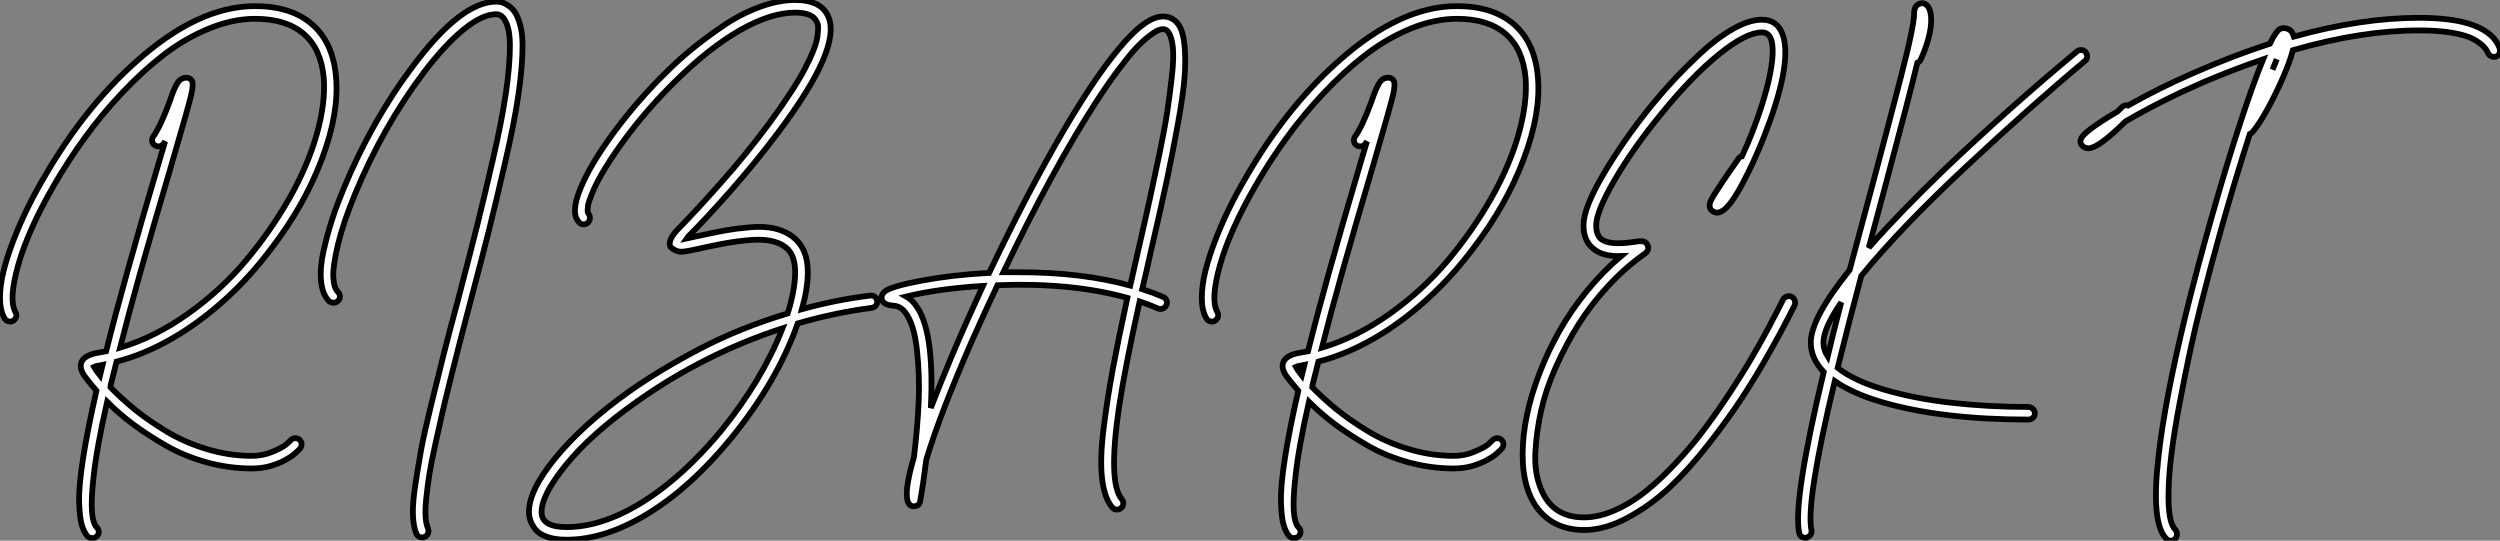 <?xml version="1.0" standalone="no"?>
<svg xmlns="http://www.w3.org/2000/svg" viewBox="2.004 -34.67 432.41 93.52"><rect x="2.004" y="-34.67" width="432.41" height="93.52" fill="#808080" stroke="none"/><path d="M51.72 13.27Q52.25 12.82 52.56 12.49Q52.86 12.15 53.31 12.12Q53.76 12.10 54.10 12.38Q54.43 12.66 54.46 13.10Q54.49 13.55 54.21 13.89L54.21 13.89Q54.15 13.94 54.07 14.06Q53.98 14.17 53.73 14.39Q53.48 14.62 53.20 14.87Q52.92 15.12 52.47 15.40Q52.02 15.68 51.52 15.96Q51.02 16.24 50.37 16.49Q49.73 16.74 49.06 16.94Q48.38 17.14 47.54 17.25Q46.70 17.36 45.86 17.36L45.86 17.36Q41.94 17.36 38.05 16.30Q34.16 15.23 30.97 13.38Q27.78 11.54 25.34 9.72Q22.90 7.90 20.83 5.82L20.83 5.82Q18.93 14.17 18.42 19.43L18.42 19.43Q17.70 26.21 19.04 27.55L19.04 27.55Q19.38 27.89 19.38 28.34Q19.38 28.78 19.04 29.09Q18.70 29.40 18.26 29.40Q17.81 29.40 17.47 29.12L17.47 29.12Q16.80 28.39 16.44 27.10Q16.07 25.82 15.99 23.18Q15.90 20.55 16.66 15.65Q17.42 10.75 18.98 3.92L18.98 3.92Q18.37 3.19 17.84 2.55Q17.30 1.90 17.00 1.48Q16.69 1.06 16.58 0.78L16.58 0.78Q16.02-0.28 16.46-1.18L16.46-1.18Q17.02-2.24 19.10-2.63L19.10-2.63Q19.77-2.74 20.66-2.91L20.66-2.91Q23.46-14.22 29.74-35.45L29.74-35.45Q30.46-37.91 30.86-39.20L30.86-39.20Q30.69-38.98 30.58-38.81L30.58-38.81Q30.30-38.42 29.85-38.36Q29.40-38.30 29.04-38.56Q28.67-38.81 28.62-39.26Q28.56-39.70 28.84-40.10L28.84-40.10Q30.07-41.83 31.64-46.09L31.64-46.09Q32.03-47.26 32.26-47.82Q32.48-48.38 32.84-49.06Q33.21-49.73 33.63-49.98Q34.05-50.23 34.55-50.23L34.55-50.23Q35.11-50.23 35.45-49.78L35.45-49.78Q35.84-49.22 35.36-47.21Q34.89-45.19 31.86-34.83L31.86-34.83Q25.82-14.45 23.07-3.53L23.07-3.53Q29.06-5.32 34.78-9.38Q40.49-13.44 44.80-18.56Q49.11-23.69 52.33-29.34Q55.55-35 57.09-40.46Q58.63-45.92 58.30-50.18L58.30-50.18Q57.85-55.22 54.82-57.82Q51.80-60.42 46.42-60.42L46.42-60.42Q42.56-60.42 38.42-58.72Q34.27-57.01 30.60-54.18Q26.94-51.35 23.38-47.57Q19.82-43.79 16.97-39.84Q14.11-35.90 11.70-31.75L11.70-31.75Q7.17-23.91 5.46-17.86Q3.75-11.82 4.98-9.69L4.98-9.69Q5.21-9.30 5.10-8.88Q4.98-8.46 4.59-8.20Q4.20-7.95 3.75-8.09Q3.30-8.23 3.08-8.62L3.08-8.62Q2.30-9.97 2.30-12.12Q2.30-14.28 2.91-16.77Q3.53-19.26 4.62-22.09Q5.71-24.92 7.03-27.61Q8.34-30.30 9.86-32.87L9.86-32.87Q16.86-45.02 25.87-53.03L25.87-53.03Q36.57-62.61 46.42-62.61L46.42-62.61Q52.70-62.61 56.31-59.44Q59.92-56.28 60.42-50.34L60.42-50.34Q60.98-44.13 57.96-36.12Q54.94-28.11 49.17-20.61L49.17-20.61Q45.42-15.62 41.02-11.68Q36.62-7.73 31.92-5.04Q27.22-2.35 22.46-1.12L22.46-1.12Q21.90 1.06 21.45 2.91L21.45 2.91Q21.45 2.97 21.42 3.08Q21.39 3.19 21.39 3.30L21.39 3.30Q23.30 5.26 25.56 7.11Q27.83 8.96 31.00 10.89Q34.16 12.82 38.05 14Q41.94 15.18 45.86 15.18L45.86 15.18Q47.77 15.18 49.48 14.45Q51.18 13.72 51.72 13.27ZM18.54-0.22L18.54-0.22Q18.76 0.22 19.60 1.29L19.60 1.29Q19.82 0.39 20.05-0.56L20.05-0.56Q19.54-0.45 19.49-0.45L19.49-0.45Q18.76-0.34 18.54-0.22ZM92.68-55.83L92.68-55.83Q92.68-52.25 91.98-47.38Q91.28-42.50 89.68-35.62Q88.09-28.73 86.94-24.11Q85.79-19.49 83.50-10.86L83.50-10.86Q82.38-6.61 81.82-4.42Q81.26-2.24 80.28 1.68Q79.30 5.60 78.79 7.81Q78.29 10.02 77.59 13.19Q76.89 16.35 76.58 18.28Q76.27 20.22 76.05 22.29Q75.82 24.36 75.91 25.68Q75.99 26.99 76.33 27.72L76.33 27.72Q76.50 28.17 76.33 28.59Q76.16 29.01 75.77 29.18L75.77 29.18Q75.54 29.29 75.32 29.29L75.32 29.29Q74.59 29.29 74.31 28.62L74.31 28.62Q73.81 27.44 73.72 25.45Q73.64 23.46 74.14 20.16Q74.65 16.86 75.15 14.06Q75.66 11.26 76.92 6.16Q78.18 1.06 78.96-2.07Q79.74-5.21 81.42-11.42L81.42-11.42Q83.66-19.99 84.81-24.58Q85.96-29.18 87.53-35.98Q89.10-42.78 89.80-47.57Q90.50-52.36 90.50-55.83L90.50-55.83Q90.50-58.30 89.85-59.75Q89.21-61.21 88.14-61.21L88.14-61.21Q85.74-61.21 82.52-58.60Q79.30-56 75.60-51.13L75.60-51.13Q68.54-41.78 63.67-30.02L63.67-30.02Q61.66-25.14 60.76-21.39Q59.86-17.64 59.95-15.76Q60.03-13.89 60.76-13.16L60.76-13.16Q61.10-12.82 61.10-12.38Q61.10-11.93 60.76-11.62Q60.42-11.31 59.98-11.31Q59.53-11.31 59.19-11.59L59.19-11.59Q58.02-12.82 57.82-15.18Q57.62-17.53 58.30-20.44Q58.97-23.35 59.78-25.82Q60.59-28.28 61.66-30.86L61.66-30.86Q66.64-42.90 73.86-52.42L73.86-52.42Q82.10-63.39 88.14-63.39L88.14-63.39Q88.59-63.39 89.04-63.28Q89.49-63.17 90.19-62.72Q90.89-62.27 91.39-61.52Q91.90-60.76 92.29-59.28Q92.68-57.79 92.68-55.83ZM154-11.59L154-11.59Q154.06-11.14 153.78-10.81Q153.50-10.47 153.05-10.42L153.05-10.42Q146.66-9.58 140.28-7.73L140.28-7.73Q136.70 2.41 128.69 12.21L128.69 12.21Q121.86 20.55 114.44 25.12Q107.02 29.68 100.30 29.68L100.30 29.68Q98.39 29.68 97.05 29.23Q95.70 28.78 95.06 28.06Q94.42 27.33 94.14 26.63Q93.86 25.93 93.80 25.20L93.80 25.20Q93.58 21.39 98.34 15.57Q103.10 9.74 111.05 4.09L111.05 4.09Q116.26 0.39 123.23-3.28Q130.20-6.94 138.54-9.46L138.54-9.46Q139.83-13.55 139.83-16.63L139.83-16.63Q139.83-19.60 138.21-20.89L138.21-20.89Q137.14-21.73 135.49-22.04Q133.84-22.34 131.63-22.12Q129.42-21.90 128.02-21.64Q126.62-21.39 124.26-20.89L124.26-20.89Q121.13-20.16 120.18-20.13Q119.22-20.10 118.27-20.94L118.27-20.94Q117.66-22.12 119.78-24.25L119.78-24.25Q122.64-27.16 127.06-32.14Q131.49-37.13 135.30-42.28L135.30-42.28Q137.37-45.08 138.96-47.52Q140.56-49.95 141.48-51.72Q142.41-53.48 142.97-54.88Q143.53-56.28 143.67-57.26Q143.81-58.24 143.81-58.86Q143.81-59.47 143.58-59.86L143.58-59.86Q142.91-61.49 139.83-61.49L139.83-61.49Q135.63-61.49 130.28-58.44Q124.94-55.38 119.11-49.62L119.11-49.62Q116.76-47.32 114.49-44.72Q112.22-42.11 110.35-39.56Q108.47-37.02 106.99-34.61Q105.50-32.20 104.72-30.24L104.72-30.24Q104.44-29.57 104.24-28.98Q104.05-28.39 103.99-28.03Q103.94-27.66 103.94-27.36Q103.94-27.05 103.96-26.94Q103.99-26.82 104.05-26.77L104.05-26.77Q104.33-26.43 104.33-25.98Q104.33-25.54 104.02-25.20Q103.71-24.86 103.26-24.86Q102.82-24.86 102.48-25.20L102.48-25.20Q100.91-26.77 102.70-31.08L102.70-31.08Q104.38-35.22 108.50-40.80Q112.62-46.37 117.54-51.18L117.54-51.18Q119.67-53.31 121.97-55.19Q124.26-57.06 127.29-59.14Q130.31-61.21 133.62-62.44Q136.92-63.67 139.83-63.67L139.83-63.67Q144.42-63.67 145.60-60.70L145.60-60.70Q147.84-55.38 137.03-40.94L137.03-40.94Q133.17-35.78 128.72-30.72Q124.26-25.65 121.30-22.74L121.30-22.74Q121.13-22.57 121.02-22.40L121.02-22.40Q121.86-22.57 123.82-23.02L123.82-23.02Q126.45-23.58 128.02-23.86Q129.58-24.14 132.02-24.36Q134.46-24.58 136.33-24.14Q138.21-23.69 139.55-22.62L139.55-22.62Q142.02-20.61 142.02-16.63L142.02-16.63Q142.02-13.78 141.01-10.19L141.01-10.19Q146.89-11.82 152.77-12.54L152.77-12.54Q153.10-12.60 153.36-12.49Q153.61-12.38 153.80-12.15Q154-11.93 154-11.59ZM127.01 10.86L127.01 10.86Q134.12 2.13 137.65-6.89L137.65-6.89Q124.04-2.46 112.34 5.88L112.34 5.88Q104.50 11.42 100.16 16.77Q95.82 22.12 95.98 25.09L95.98 25.09Q96.15 27.50 100.30 27.50L100.30 27.50Q104.44 27.50 108.95 25.54Q113.46 23.58 118.05 19.85Q122.64 16.13 127.01 10.86ZM196.22 24.19L196.22 24.19Q195.89 24.47 195.50 24.47L195.50 24.47Q194.99 24.47 194.66 24.08L194.66 24.08Q193.31 22.46 192.92 19.10Q192.53 15.74 193.17 10.53Q193.82 5.32 194.77 0.20Q195.72-4.93 197.29-12.15L197.29-12.15Q187.60-14.84 174.83-14.34L174.83-14.34Q172.54-9.52 170.46-4.82L170.46-4.82Q164.86 8.01 162.51 15.85L162.51 15.85Q162.01 19.94 161.45 23.02L161.45 23.02Q161.34 23.74 160.58 23.88Q159.82 24.02 159.43 23.35L159.43 23.35Q158.54 21.67 160.38 15.40L160.38 15.40Q161 10.30 161.20 5.80Q161.39 1.29 160.89-3.22Q160.38-7.73 158.87-9.63L158.87-9.63Q158.03-10.75 156.74-10.81L156.74-10.81Q155.18-10.92 154.84-11.82L154.84-11.82Q154.62-12.54 155.23-13.16L155.23-13.16Q156.24-14.11 161.64-15.12Q167.05-16.13 173.21-16.46L173.21-16.46Q173.32-16.46 173.38-16.46L173.38-16.46Q180.04-30.46 186.37-41.27L186.37-41.27Q191.58-50.12 195.66-55.05L195.66-55.05Q200.37-60.82 203.45-60.82L203.45-60.82Q205.02-60.82 206.02-59.58L206.02-59.58Q206.92-58.41 207.17-55.94Q207.42-53.48 207.20-50.46Q206.98-47.43 206.05-42.34Q205.13-37.24 204.15-32.62Q203.17-28 201.43-20.50L201.43-20.50Q200.42-15.96 199.86-13.66L199.86-13.66Q201.77-13.05 203.45-12.32L203.45-12.32Q203.90-12.15 204.06-11.73Q204.23-11.31 204.04-10.89Q203.84-10.47 203.42-10.30Q203-10.14 202.61-10.30L202.61-10.30Q201.10-10.98 199.42-11.54L199.42-11.54Q196.84 0.11 195.83 6.89L195.83 6.89Q193.93 19.88 196.34 22.68L196.34 22.68Q196.62 23.02 196.59 23.46Q196.56 23.91 196.22 24.19ZM172.31-14.22L172.31-14.22Q164.47-13.72 159.04-12.38L159.04-12.38Q159.94-11.87 160.61-10.98L160.61-10.98Q163.97-6.72 163.30 6.89L163.30 6.89Q164.92 2.69 166.94-2.13L166.94-2.13Q169.46-8.06 172.31-14.22ZM175.84-16.58L175.84-16.58Q177.24-16.58 178.64-16.58L178.64-16.58Q189.39-16.58 197.79-14.28L197.79-14.28Q198.24-16.35 199.30-20.94L199.30-20.94Q200.54-26.32 201.15-29.15Q201.77-31.98 202.78-36.76Q203.78-41.55 204.20-44.38Q204.62-47.21 204.99-50.43Q205.35-53.65 205.16-55.52Q204.96-57.40 204.29-58.24L204.29-58.24Q203.95-58.63 203.45-58.63L203.45-58.63Q203.06-58.63 202.55-58.41Q202.05-58.18 201.01-57.40Q199.98-56.62 198.77-55.33Q197.57-54.04 195.72-51.58Q193.87-49.11 191.74-45.81L191.74-45.81Q184.35-34.33 175.84-16.58ZM259.59 13.27Q260.12 12.82 260.43 12.49Q260.74 12.15 261.18 12.12Q261.63 12.10 261.97 12.38Q262.30 12.66 262.33 13.10Q262.36 13.55 262.08 13.89L262.08 13.89Q262.02 13.94 261.94 14.06Q261.86 14.17 261.60 14.39Q261.35 14.62 261.07 14.87Q260.79 15.12 260.34 15.40Q259.90 15.68 259.39 15.96Q258.89 16.24 258.24 16.49Q257.60 16.74 256.93 16.94Q256.26 17.14 255.42 17.25Q254.58 17.36 253.74 17.36L253.74 17.36Q249.82 17.36 245.92 16.30Q242.03 15.23 238.84 13.38Q235.65 11.54 233.21 9.72Q230.78 7.90 228.70 5.82L228.70 5.82Q226.80 14.17 226.30 19.43L226.30 19.43Q225.57 26.21 226.91 27.55L226.91 27.55Q227.25 27.89 227.25 28.34Q227.25 28.78 226.91 29.09Q226.58 29.40 226.13 29.40Q225.68 29.40 225.34 29.12L225.34 29.12Q224.67 28.39 224.31 27.10Q223.94 25.82 223.86 23.18Q223.78 20.55 224.53 15.65Q225.29 10.75 226.86 3.92L226.86 3.92Q226.24 3.19 225.71 2.55Q225.18 1.90 224.87 1.48Q224.56 1.06 224.45 0.78L224.45 0.78Q223.89-0.28 224.34-1.18L224.34-1.18Q224.90-2.24 226.97-2.63L226.97-2.63Q227.64-2.74 228.54-2.91L228.54-2.91Q231.34-14.22 237.61-35.45L237.61-35.45Q238.34-37.91 238.73-39.20L238.73-39.20Q238.56-38.98 238.45-38.81L238.45-38.81Q238.17-38.42 237.72-38.36Q237.27-38.30 236.91-38.56Q236.54-38.81 236.49-39.26Q236.43-39.70 236.71-40.10L236.71-40.10Q237.94-41.83 239.51-46.09L239.51-46.09Q239.90-47.26 240.13-47.82Q240.35-48.38 240.72-49.06Q241.08-49.73 241.50-49.98Q241.92-50.23 242.42-50.23L242.42-50.23Q242.98-50.23 243.32-49.78L243.32-49.78Q243.71-49.22 243.24-47.21Q242.76-45.19 239.74-34.83L239.74-34.83Q233.69-14.45 230.94-3.53L230.94-3.53Q236.94-5.32 242.65-9.38Q248.36-13.44 252.67-18.56Q256.98-23.69 260.20-29.34Q263.42-35 264.96-40.46Q266.50-45.92 266.17-50.18L266.17-50.18Q265.72-55.22 262.70-57.82Q259.67-60.42 254.30-60.42L254.30-60.42Q250.43-60.42 246.29-58.72Q242.14-57.01 238.48-54.18Q234.81-51.35 231.25-47.57Q227.70-43.79 224.84-39.84Q221.98-35.90 219.58-31.75L219.58-31.75Q215.04-23.91 213.33-17.86Q211.62-11.82 212.86-9.69L212.86-9.69Q213.08-9.30 212.97-8.88Q212.86-8.46 212.46-8.20Q212.07-7.95 211.62-8.09Q211.18-8.23 210.95-8.62L210.95-8.62Q210.17-9.97 210.17-12.12Q210.17-14.28 210.78-16.77Q211.40-19.26 212.49-22.09Q213.58-24.92 214.90-27.61Q216.22-30.30 217.73-32.87L217.73-32.87Q224.73-45.02 233.74-53.03L233.74-53.03Q244.44-62.61 254.30-62.61L254.30-62.61Q260.57-62.61 264.18-59.44Q267.79-56.28 268.30-50.34L268.30-50.34Q268.86-44.13 265.83-36.12Q262.81-28.11 257.04-20.61L257.04-20.61Q253.29-15.62 248.89-11.68Q244.50-7.73 239.79-5.04Q235.09-2.35 230.33-1.12L230.33-1.12Q229.77 1.06 229.32 2.91L229.32 2.91Q229.32 2.97 229.29 3.08Q229.26 3.19 229.26 3.30L229.26 3.30Q231.17 5.26 233.44 7.11Q235.70 8.96 238.87 10.89Q242.03 12.82 245.92 14Q249.82 15.18 253.74 15.18L253.74 15.18Q255.64 15.18 257.35 14.45Q259.06 13.72 259.59 13.27ZM226.41-0.22L226.41-0.22Q226.63 0.22 227.47 1.29L227.47 1.29Q227.70 0.39 227.92-0.56L227.92-0.56Q227.42-0.45 227.36-0.45L227.36-0.45Q226.63-0.34 226.41-0.22ZM311.33-12.38Q311.75-12.54 312.17-12.35Q312.59-12.15 312.73-11.70Q312.87-11.26 312.70-10.86L312.70-10.86Q312.14-9.80 311.33-8.18Q310.52-6.55 308.25-2.52Q305.98 1.51 303.60 5.15Q301.22 8.79 297.81 13.16Q294.39 17.53 291.09 20.64Q287.78 23.74 283.84 25.87Q279.89 28 276.30 28L276.30 28Q272.61 28 270.09 26.12Q267.57 24.25 266.45 20.72L266.45 20.72Q265.66 18.20 265.66 14.95Q265.66 11.70 266.39 8.18Q267.12 4.65 268.58 0.87Q270.03-2.91 272.05-6.47Q274.06-10.02 276.81-13.38Q279.55-16.74 282.69-19.38L282.69-19.38Q279.44-19.26 277.82-20.72L277.82-20.72Q276.19-22.06 276.19-24.70L276.19-24.70Q276.19-27.72 279.69-33.63Q283.19-39.54 287.84-45.30L287.84-45.30Q289.63-47.49 291.59-49.62Q293.55-51.74 296.35-54.38Q299.15-57.01 301.98-58.63Q304.81-60.26 307.05-60.26L307.05-60.26Q309.96-60.26 310.80-57.18L310.80-57.18Q312.14-52.08 307.44-40.10L307.44-40.10Q305.65-35.56 303.60-31.75Q301.56-27.94 300.16-27.16L300.16-27.16Q299.10-26.54 298.31-27.33L298.31-27.33Q297.98-27.66 298.00-28.14Q298.03-28.62 298.20-28.95Q298.37-29.29 298.76-29.96L298.76-29.96Q299.38-30.91 300.44-32.54L300.44-32.54Q300.61-32.82 302.96-36.18L302.96-36.18Q303.18-36.57 303.58-36.62L303.58-36.62Q304.53-38.64 305.37-40.77L305.37-40.77Q307.44-46.09 308.34-50.29Q309.23-54.49 308.73-56.56L308.73-56.56Q308.34-58.07 307.05-58.07L307.05-58.07Q304.30-58.07 299.60-54.26Q294.90-50.46 289.58-43.90L289.58-43.90Q284.76-38.02 281.57-32.54Q278.38-27.05 278.38-24.70L278.38-24.70Q278.38-23.07 279.22-22.34L279.22-22.34Q280.62-21.17 285.04-21.84L285.04-21.84Q285.82-22.01 286.44-21.92Q287.06-21.84 287.28-21.22L287.28-21.22Q287.67-20.33 286.61-19.66L286.61-19.66Q283.36-17.36 280.39-14.14Q277.42-10.92 275.24-7.42Q273.06-3.92 271.35-0.06Q269.64 3.81 268.86 7.36Q268.07 10.92 267.88 14.25Q267.68 17.58 268.52 20.05L268.52 20.05Q270.37 25.82 276.25 25.82L276.25 25.82Q278.88 25.82 281.74 24.53Q284.59 23.24 287.17 21.14Q289.74 19.04 292.43 16.13Q295.12 13.22 297.30 10.28Q299.49 7.34 301.67 4.00Q303.86 0.67 305.34-1.88Q306.82-4.42 308.17-6.94Q309.51-9.46 309.99-10.42Q310.46-11.37 310.69-11.82L310.69-11.82Q310.91-12.21 311.33-12.38ZM362.88-53.09L362.88-53.09Q353.75-45.47 342.38-34.86Q331.02-24.25 324.24-15.96L324.24-15.96Q321.83-6.89 320.15-0.06L320.15-0.06Q322.84 2.13 328.10 3.70Q333.37 5.26 339.78 5.99Q346.19 6.72 353.14 6.72L353.14 6.72Q353.58 6.72 353.92 7.06Q354.26 7.39 354.26 7.84Q354.26 8.29 353.92 8.60Q353.58 8.90 353.14 8.90L353.14 8.90Q338.13 8.90 327.77 5.88L327.77 5.88Q322.67 4.37 319.65 2.24L319.65 2.24Q314.61 23.30 315.62 28.06L315.62 28.06Q315.67 28.34 315.56 28.62Q315.45 28.90 315.25 29.06Q315.06 29.23 314.78 29.34L314.78 29.34Q314.66 29.34 314.55 29.34L314.55 29.34Q313.66 29.34 313.49 28.45L313.49 28.45Q312.37 23.18 317.74 0.67L317.74 0.67Q315.50-1.68 315.50-4.42L315.50-4.42Q315.50-8.62 322.22-16.97L322.22-16.97Q323.57-22.06 326.26-32.03L326.26-32.03Q328.10-38.98 329.03-42.48Q329.95-45.98 331.16-50.65Q332.36-55.33 332.86-57.82Q333.37-60.31 333.37-61.32L333.37-61.32Q333.37-62.66 334.26-63L334.26-63Q335.05-63.34 335.66-62.66L335.66-62.66Q336.06-62.27 336.22-61.38Q336.39-60.48 336.28-59.30Q336.17-58.13 335.72-56.56Q335.27-54.99 334.49-53.31L334.49-53.31Q334.32-52.98 333.93-52.81L333.93-52.81Q332.64-47.38 328.38-31.47L328.38-31.47Q326.48-24.42 325.53-20.83L325.53-20.83Q330.74-26.77 338.63-34.38L338.63-34.38Q349.94-45.14 361.54-54.77L361.54-54.77Q361.87-55.05 362.32-55.02Q362.77-54.99 363.05-54.63Q363.33-54.26 363.30-53.82Q363.27-53.37 362.88-53.09ZM318.42-2.02L318.42-2.02Q319.42-6.27 320.77-11.37L320.77-11.37Q317.69-6.89 317.69-4.42L317.69-4.42Q317.69-3.19 318.42-2.02ZM434.67-55.27L434.67-55.27Q434.73-54.99 434.70-54.71Q434.67-54.43 434.48-54.21Q434.28-53.98 434-53.87L434-53.87Q433.55-53.76 433.16-53.96Q432.77-54.15 432.60-54.54L432.60-54.54Q432.38-55.10 431.84-55.66Q431.31-56.22 430.11-56.90Q428.90-57.57 426.50-57.99Q424.09-58.41 420.73-58.41L420.73-58.41Q410.76-58.41 398.89-54.99L398.89-54.99Q398.33-52.75 396.59-48.94L396.59-48.94Q393.79-43.01 391.89-40.82L391.89-40.82Q391.72-40.60 391.44-40.49L391.44-40.49Q389.03-33.04 386.57-24.36L386.57-24.36Q384.66-17.58 382.93-10.75Q381.19-3.92 379.32 5.94Q377.44 15.79 377.38 21.50L377.38 21.50Q377.27 26.71 378.56 27.94L378.56 27.94Q378.84 28.28 378.84 28.73Q378.84 29.18 378.53 29.51Q378.22 29.85 377.78 29.85Q377.33 29.85 376.99 29.51L376.99 29.51Q374.30 26.82 375.65 15.23L375.65 15.23Q376.71 5.71 380.30-9.07L380.30-9.07Q382.37-17.47 384.92-26.40Q387.46-35.34 389.73-42.25Q392-49.17 393.74-53.42L393.74-53.42Q388.53-51.63 383.26-49.39L383.26-49.39Q375.98-46.20 369.94-42.67L369.94-42.67Q365.23-38.02 363.55-38.02L363.55-38.02Q362.94-38.02 362.49-38.42L362.49-38.42Q361.93-38.98 362.26-39.70L362.26-39.70Q362.77-40.94 368.20-44.18L368.20-44.18Q368.48-44.30 368.59-44.41L368.59-44.41Q368.93-44.74 369.32-45.14L369.32-45.14Q369.77-45.58 370.38-45.42L370.38-45.42Q375.70-48.44 381.75-51.07L381.75-51.07Q388.36-53.98 394.91-56.11L394.91-56.11Q395.42-57.18 395.84-57.79Q396.26-58.41 396.56-58.60Q396.87-58.80 397.26-58.80L397.26-58.80Q398.44-58.80 398.89-57.79L398.89-57.79Q399-57.51 399.06-57.34L399.06-57.34Q410.76-60.59 420.73-60.59L420.73-60.59Q432.77-60.59 434.67-55.27ZM395.36-51.63L395.36-51.63Q395.81-52.58 396.09-53.42L396.09-53.42Q395.75-52.64 395.36-51.63Z" fill="white" stroke="black" transform="translate(0 0) scale(1 1) translate(-0.296 29)"/></svg>